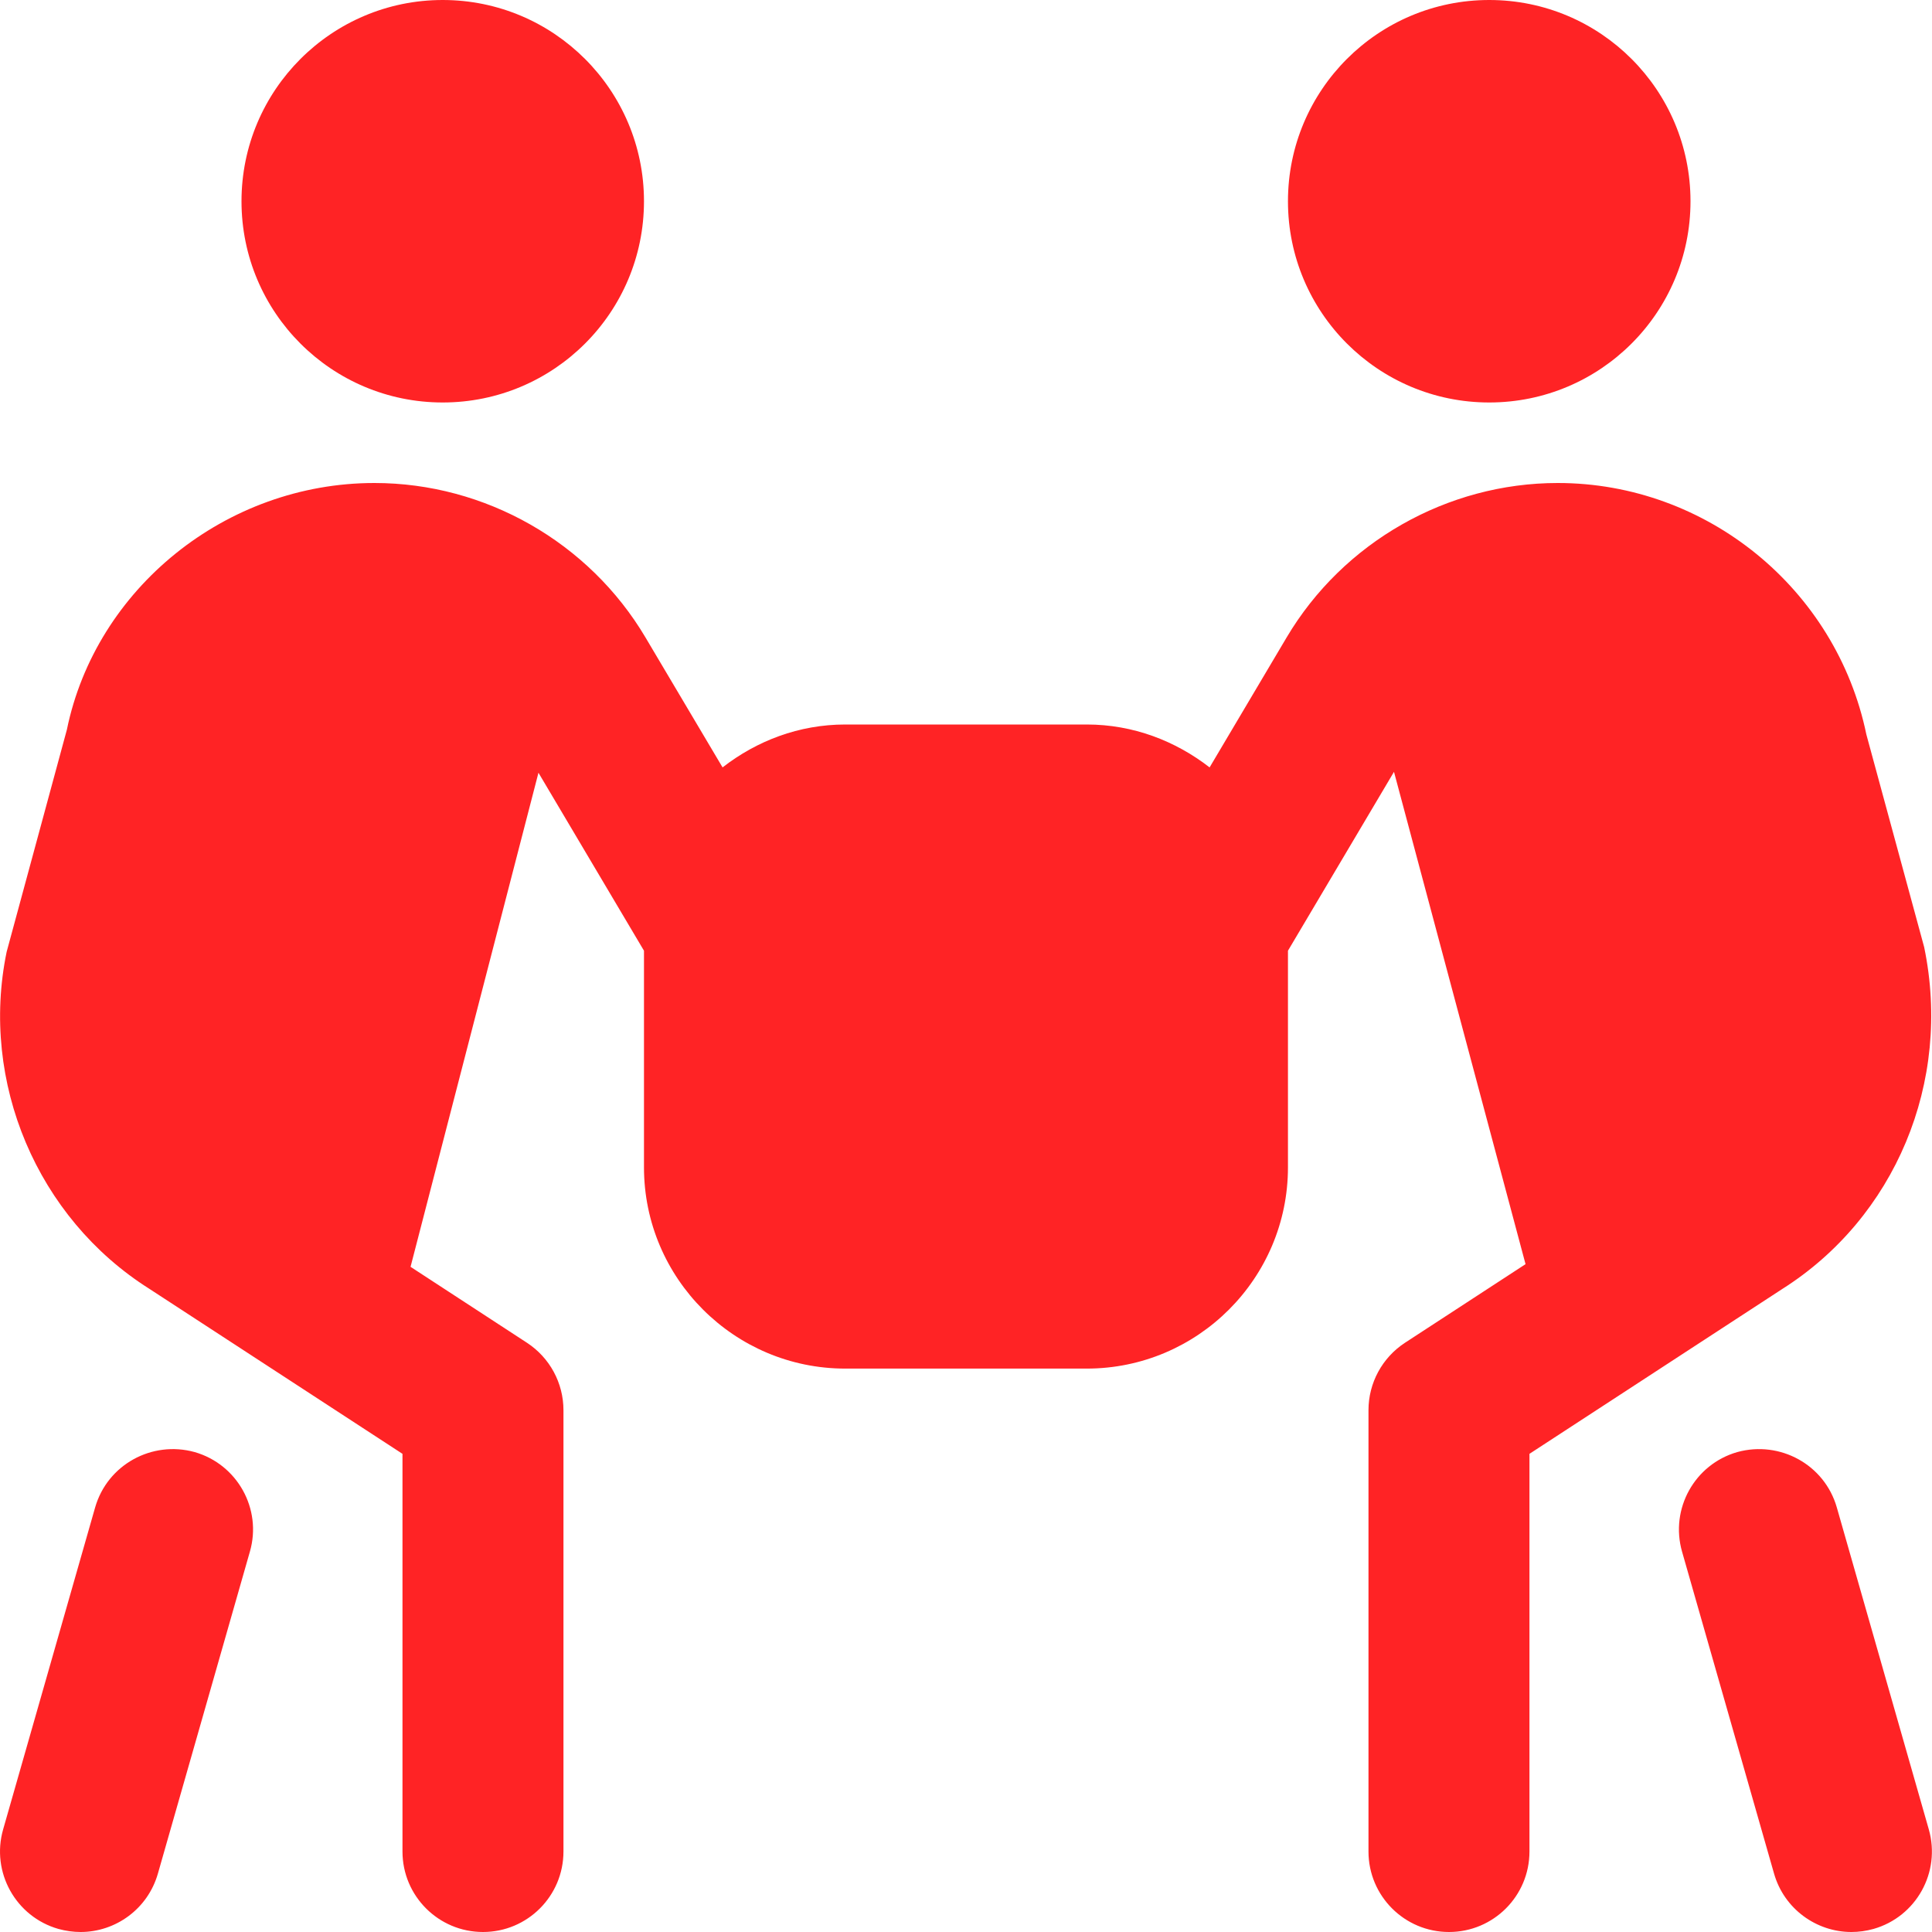 <svg width="34" height="34" viewBox="0 0 34 34" fill="none" xmlns="http://www.w3.org/2000/svg">
<path d="M4.25 3.542C4.25 1.587 5.836 0 7.791 0C9.746 0 11.333 1.585 11.333 3.542C11.333 5.498 9.748 7.083 7.791 7.083C5.835 7.083 4.25 5.498 4.25 3.542ZM26.208 7.083C28.165 7.083 29.75 5.498 29.75 3.542C29.75 1.585 28.165 0 26.208 0C24.252 0 22.666 1.585 22.666 3.542C22.666 5.498 24.252 7.083 26.208 7.083ZM3.425 25.554C2.674 25.347 1.89 25.775 1.674 26.529L0.055 32.195C-0.16 32.946 0.276 33.731 1.028 33.946C1.159 33.982 1.29 34 1.418 34C2.034 34 2.601 33.595 2.779 32.971L4.398 27.305C4.614 26.554 4.177 25.769 3.425 25.554ZM33.944 32.195L32.325 26.529C32.11 25.776 31.326 25.347 30.574 25.554C29.822 25.769 29.387 26.553 29.601 27.305L31.22 32.971C31.397 33.593 31.965 34 32.582 34C32.711 34 32.842 33.982 32.971 33.946C33.724 33.731 34.158 32.947 33.944 32.195ZM31.362 22.686L26.916 25.585V32.583C26.916 33.367 26.282 34 25.5 34C24.718 34 24.083 33.367 24.083 32.583V24.817C24.083 24.338 24.325 23.892 24.726 23.63L26.847 22.247L24.532 13.583L22.666 16.731V20.543C22.666 22.497 21.077 24.085 19.125 24.085H14.875C12.923 24.085 11.333 22.497 11.333 20.543V16.731L9.476 13.599L7.225 22.294L9.273 23.63C9.674 23.892 9.916 24.338 9.916 24.817V32.583C9.916 33.367 9.282 34 8.5 34C7.718 34 7.083 33.367 7.083 32.583V25.585L2.622 22.677C0.656 21.433 -0.357 19.046 0.117 16.751L1.177 12.841C1.686 10.36 3.971 8.5 6.589 8.5C8.538 8.5 10.366 9.541 11.36 11.219L12.716 13.505C13.315 13.039 14.059 12.75 14.876 12.75H19.126C19.942 12.75 20.686 13.039 21.287 13.505L22.642 11.219C23.637 9.541 25.466 8.5 27.414 8.5C30.032 8.5 32.315 10.36 32.845 12.926L33.862 16.667C34.357 19.049 33.344 21.433 31.362 22.686Z" fill="#FF2325"/>
</svg>

